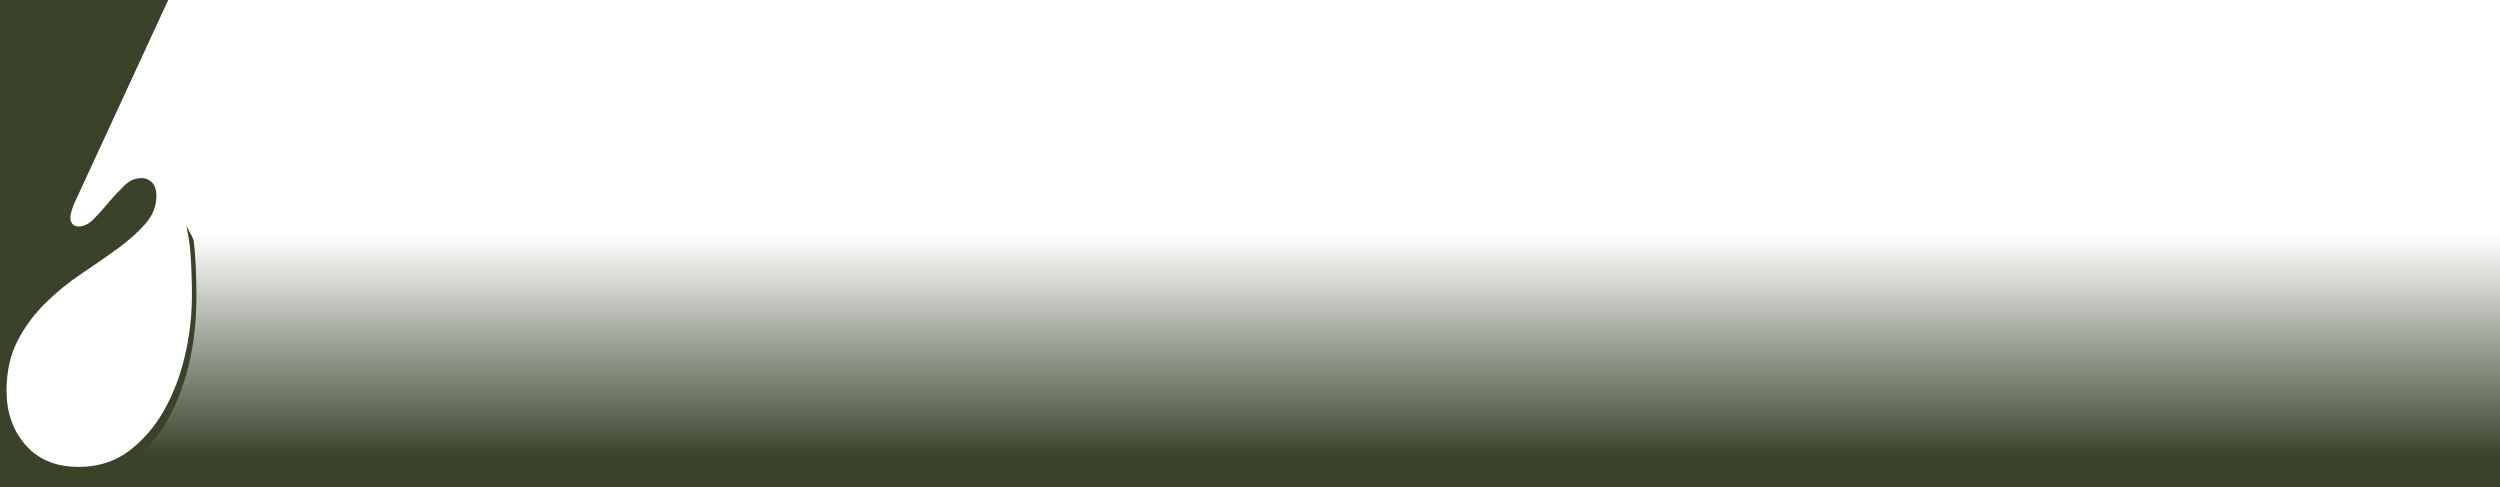 <?xml version="1.0" encoding="utf-8"?>
<!-- Generator: Adobe Illustrator 23.0.0, SVG Export Plug-In . SVG Version: 6.00 Build 0)  -->
<svg version="1.1" id="Ebene_1" xmlns="http://www.w3.org/2000/svg" xmlns:xlink="http://www.w3.org/1999/xlink" x="0px" y="0px"
	 viewBox="0 0 3786.7 738.4" style="enable-background:new 0 0 3786.7 738.4;" xml:space="preserve">
<style type="text/css">
	.st0{fill:#38432A;}
	.st1{fill:url(#SVGID_1_);}
</style>
<title>shape</title>
<g>
	<path class="st0" d="M293.6,366.1c0-0.6-0.1-1.1-0.2-1.7c-0.8-2.5-1.9-5-3.1-7.3c-3.4-6.7-8.2-15.3-8.2-15.3
		c3,12.9,5,25.9,6.2,39.1c1.6,20.2,2.4,43.3,2.4,69.3c-0.2,29.7-3.7,59.2-10.5,88.1c-7,30.4-17.5,58.1-31.7,83.2
		c-14.2,25.1-32,45.7-53.3,61.7c-21.4,16-46.7,24-75.9,24c-34.4,0-61.3-11-80.5-33.1c-19.3-22-28.9-49.5-28.9-82.5
		c0-28.8,5.6-53.9,16.7-75.3c10.9-21.1,25.1-40.4,42.1-57.1c16.8-16.6,35.1-31.5,54.7-44.6c19.5-13.1,37.8-25.7,54.7-38
		c16.9-12.3,31-24.9,42.1-37.6s16.7-26.8,16.7-42.1c0-9.3-2.2-16.1-6.6-20.5c-4.3-4.4-10.3-6.8-16.4-6.6c-9.3,0-18,3.8-25.8,11.5
		c-7.8,7.7-15.7,16-23.3,25.1c-7.6,9.1-15.1,17.4-22.6,25.1s-15.1,11.5-23,11.5c-5.6,0-9.4-2.4-11.5-7.3c-2.1-4.9-0.8-13.3,3.8-25.4
		L254.8,0H0v738.4h110.6c20.9-3,41.1-9.7,59.8-19.6c27.3-14.7,50.8-35.4,68.9-60.6c18.8-25.7,33.2-56.5,43.2-92.3
		c10-35.7,15-74.7,15-117C297.5,415.9,296.2,388.3,293.6,366.1z"/>
	
		<linearGradient id="SVGID_1_" gradientUnits="userSpaceOnUse" x1="1944.805" y1="522.376" x2="1944.805" y2="138.436" gradientTransform="matrix(1 0 0 -1 0 879.276)">
		<stop  offset="0" style="stop-color:#38432A;stop-opacity:0"/>
		<stop  offset="0.43" style="stop-color:#38432A;stop-opacity:0.5"/>
		<stop  offset="0.88" style="stop-color:#38432A"/>
	</linearGradient>
	<path class="st1" d="M3786.7,356.9v381.5H102.9c21.7-3.3,42.7-10.3,62.1-20.5c27.1-14.6,52.4-32.7,71.2-58.5s33.6-58.4,43.6-94.2
		s15-73.8,15-116.1c0-33-0.3-60-2.9-82.2c0-0.6-0.1-1.1-0.2-1.7c-0.2-1.2,0.2-4.8-1.4-8.1L3786.7,356.9z"/>
</g>
</svg>
